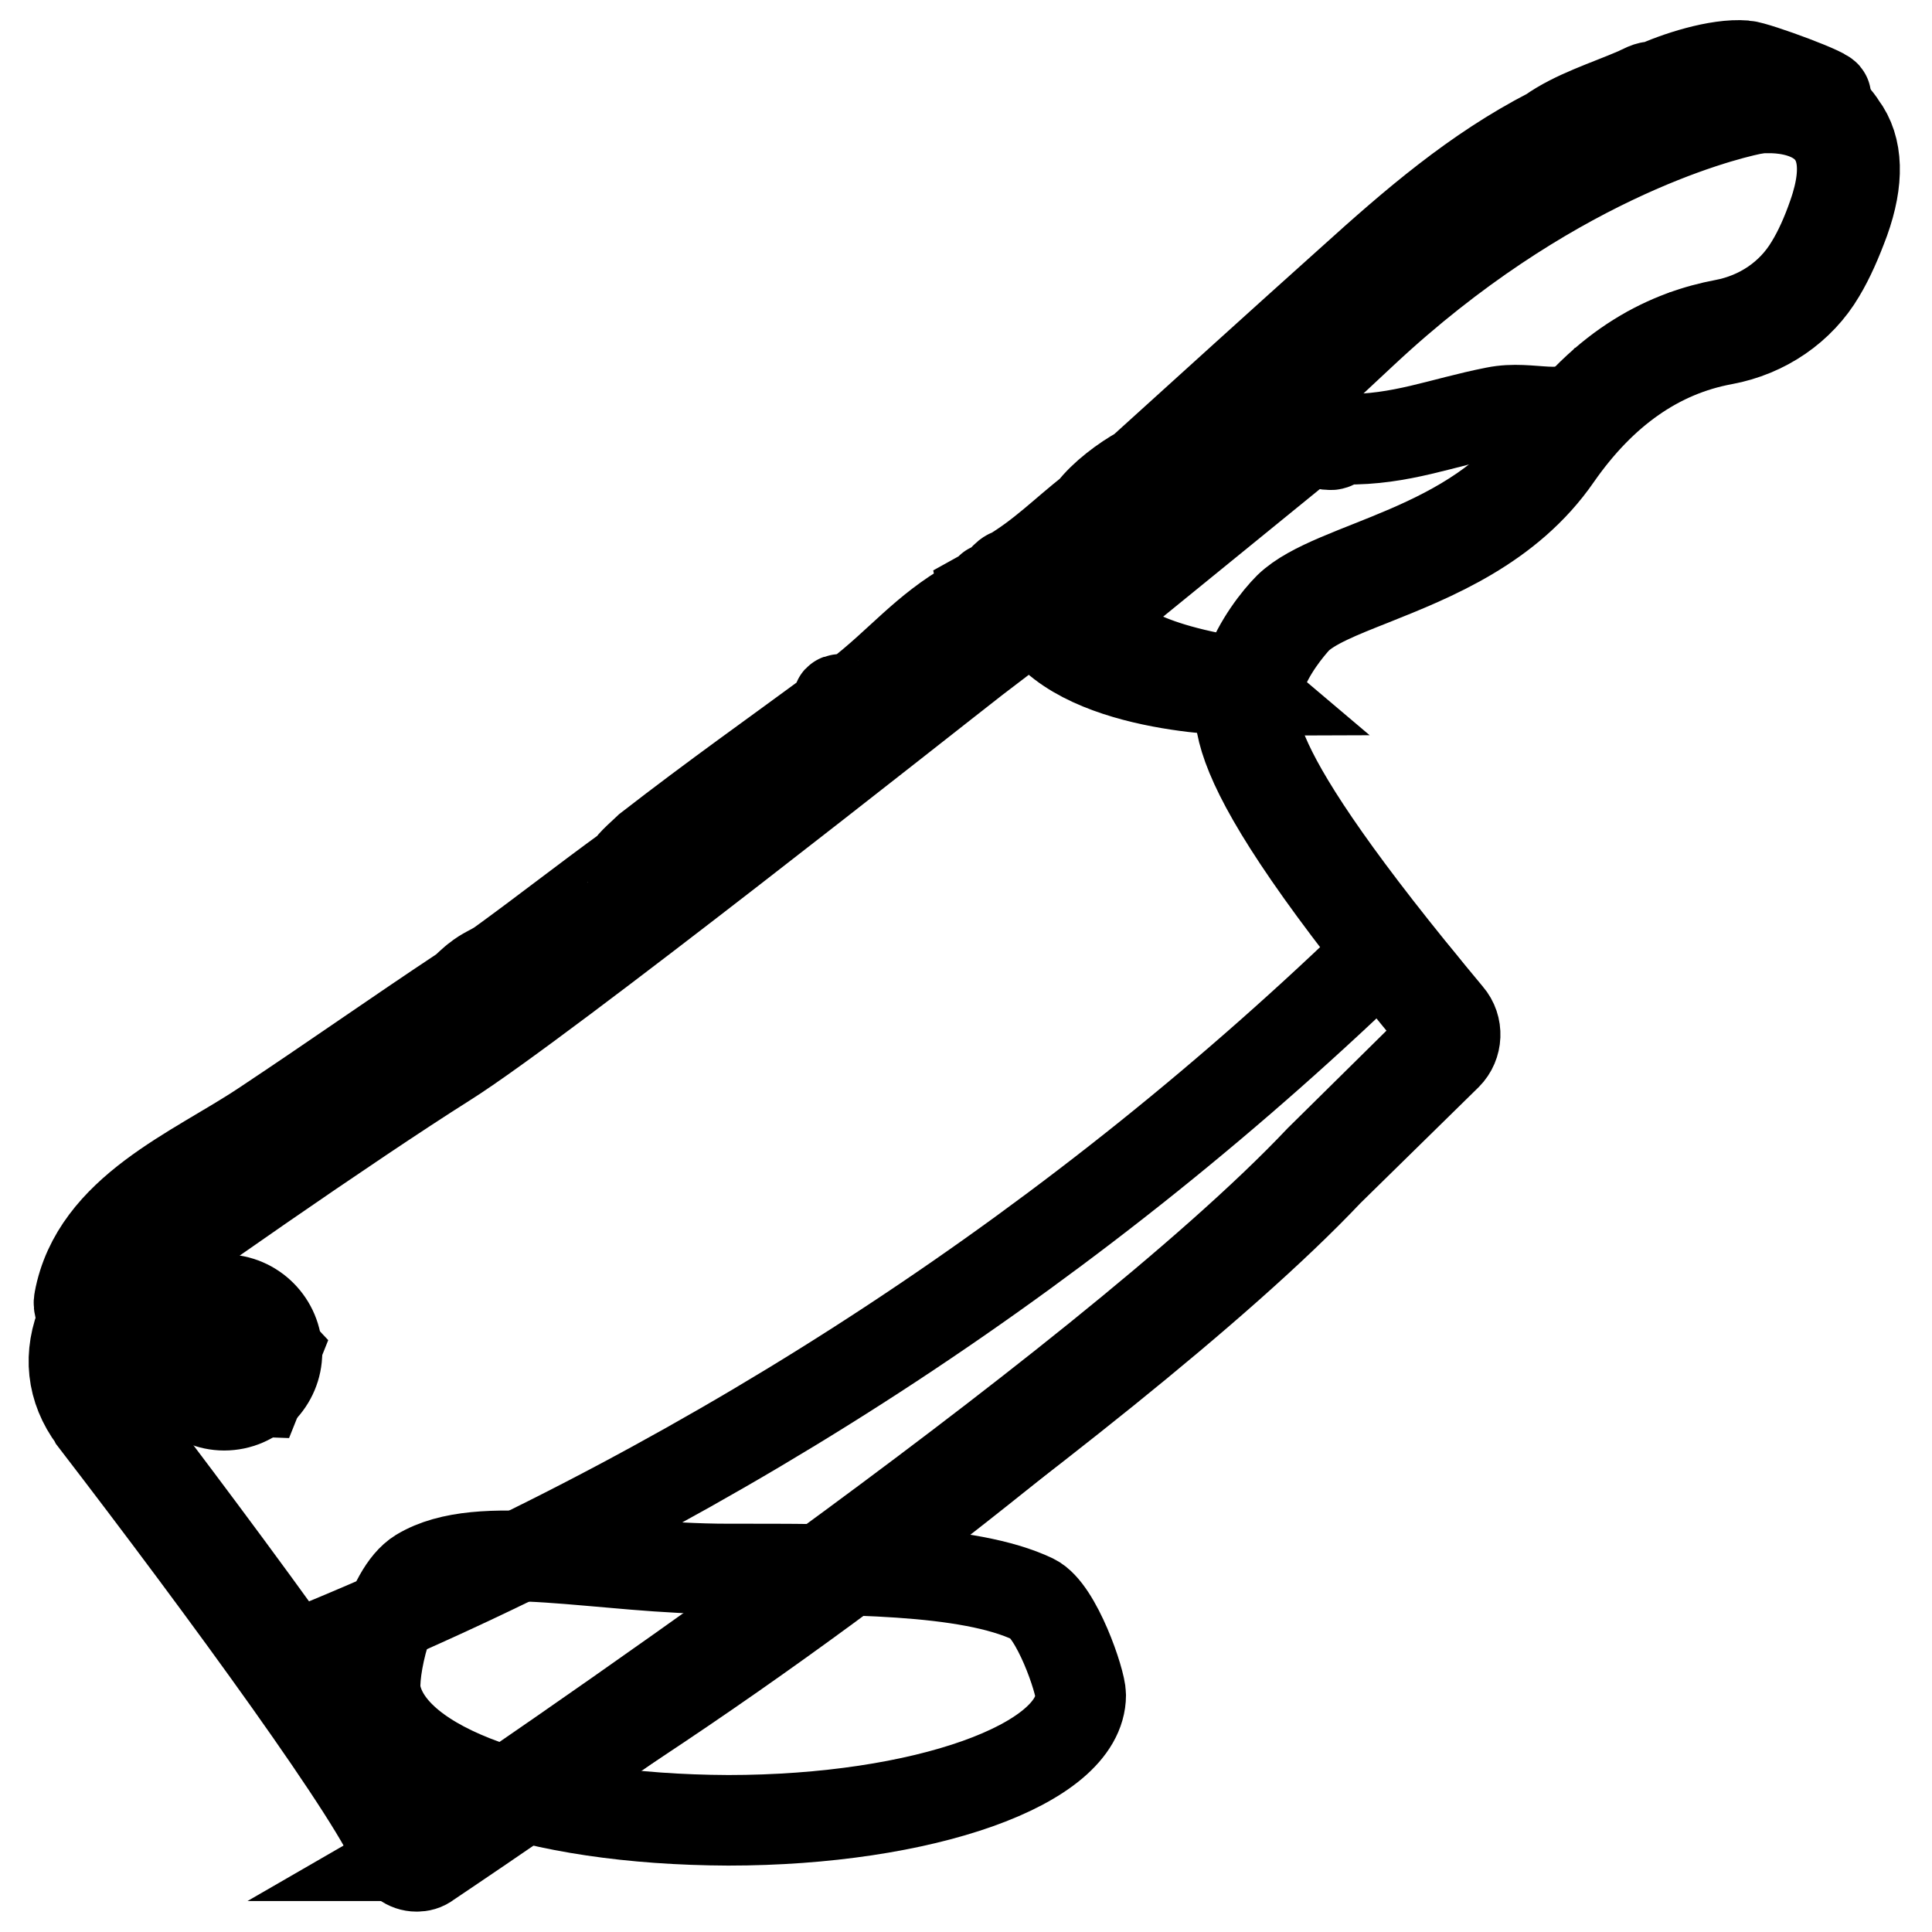 <?xml version="1.0" encoding="utf-8"?>
<!-- Svg Vector Icons : http://www.onlinewebfonts.com/icon -->
<!DOCTYPE svg PUBLIC "-//W3C//DTD SVG 1.1//EN" "http://www.w3.org/Graphics/SVG/1.1/DTD/svg11.dtd">
<svg version="1.1" xmlns="http://www.w3.org/2000/svg" xmlns:xlink="http://www.w3.org/1999/xlink" x="0px" y="0px" viewBox="0 0 256 256" enable-background="new 0 0 256 256" xml:space="preserve">
<g> <path stroke-width="12" fill-opacity="0" stroke="#000000"  d="M49.8,224.5c-0.6-2.8,1.7-13.5,5.8-16c8.1-4.9,23.8-0.6,40.9-0.6c15.3,0,31.8-0.1,40.4,4 c3.1,1.5,6.3,10.9,6.3,12.7c0,9.2-20.9,16.6-46.7,16.6C70.7,241.1,51.8,234.3,49.8,224.5z"/> <path stroke-width="12" fill-opacity="0" stroke="#000000"  d="M242.7,17c-5.9-6.4-22.3-3.6-29.6,3.8c-16.5,4.3-32.2,17.5-42.9,29.5c-2.4,2.7-1,8.6,3.3,8 c1-0.1,1.7,0.7,2.7,0.6c0.5,0.2,1.4-0.7,2-0.7c7.4,0.1,12.8-2.2,19.9-3.6c4.9-1,9,1.5,13-1.7c0.4-0.3,1.1-1.3,1.3-1.6 c0.7-0.2,1.4-0.6,2-1.2c0.9-1.2,2.3-1.9,3.4-2.8c0.1,0,0.1-0.1,0.2-0.1c1.6-0.7,3-1.7,4.7-2.5c8.2-0.2,14.5-3.6,18.5-11 C243.5,29.4,246.7,21.4,242.7,17L242.7,17z"/> <path stroke-width="12" fill-opacity="0" stroke="#000000"  d="M55.2,245.9l-16.7-26.1c0,0,0-0.1,0-0.1l5.3-2.2c52.1-21.7,99.6-52.9,140-92.2c0,0,0.1,0,0.1,0 c0.7,0.7,10.5,11,8.4,13.2C190.2,140.6,133.9,200.5,55.2,245.9C55.3,245.9,55.2,245.9,55.2,245.9z"/> <path stroke-width="12" fill-opacity="0" stroke="#000000"  d="M231.2,8.7c-3.6-0.3-9.1,1.5-12.1,2.9c-0.3-0.4-1.8,0.5-2.3,0.7c-3.7,1.6-8.2,3-11.4,5.3 c-9.9,5.1-18,12.1-26.3,19.6c-9.6,8.6-18.4,16.6-27.9,25.2c-2.2,1.2-5,3.3-6.5,5.3c-3.8,3-6.6,5.9-10.8,8.4 c-0.5-0.1-1.4,1.4-2.2,1.8c-0.5,0.3-0.5-0.2-0.4,0.3l-0.9,0.5c0.1,0.5,0.4-0.5,0.9-0.5c-0.2,0.2-0.9,0.6-1.3,0.9 c-0.3-0.1-0.9,0.7-1.3,0.9c-6.2,3.5-9.4,7.8-15,12.1c0,0-0.8,0.3-0.8,0.3l-0.5,0.2c-0.1,0.1-2.4-0.1-0.7,0.5 c0.6,0.2-0.6,0.1-0.3,0.5c-9.1,6.7-16.5,11.9-25.4,18.8c-0.3,0.3-2.6,2.3-2.5,2.6c-6.2,4.5-11,8.3-17.2,12.8c-1.2,0.8-2,1-3.1,1.9 c-0.2,0.1-1.6,1.4-1.7,1.5c-9.2,6.1-17.4,11.9-26.6,18c-9,6-22.2,11.2-24.4,23.1c-0.3,1.5,1.3,2.5,2,1.2 c5.8-10.5,18.9-16.6,28.6-23.1c10.7-7.2,21.5-14.3,32.2-21.5c0.5-0.3,0.6-0.8,0.5-1.2c5.3-3.8,10.5-7.7,15.8-11.5 c2.2-0.9,4-2.3,5.8-4.3c0.3-0.3,0.3-0.8,0.2-1.1c8.3-6.3,16.7-12.6,25.2-18.8c2.7-1.6,5.4-3.3,7.9-5.2c2.6-2,3.3-2.9,7.6-7.1 c4.1-2.5,7.6-5.7,11.3-8.7c0.1-0.1,0.3-0.1,0.4-0.2c0.2-0.2,0.4-0.4,0.7-0.6c1.9-1.5,3.8-3.1,5.6-4.8c0.2-0.2,0.3-0.4,0.3-0.6 c8.7-7.8,17.4-15.7,26.2-23.5c7.4-6.6,14.3-12,22.7-17.1c0.3,0.1,1-0.9,1.3-1c3.2-0.9,5.9-0.5,8.3-2.8c0.3,0.6,0.9-0.9,1.6-1.5 c4.1-3.9,21.7-4.8,27.1-6.1C243.2,12.7,232.7,8.8,231.2,8.7L231.2,8.7z"/> <path stroke-width="12" fill-opacity="0" stroke="#000000"  d="M171.9,59.5l-25.3,20.6c-0.6,0.5-0.9,1.4-0.7,2.2c0.6,2.2,4.2,5.9,18,8.1l1.3,1.1c0,0-21.2,0.1-27.5-9.4 c-0.6-1-0.4-2.3,0.5-3l28.4-23.3c1.2-0.9,2.6,0.8,3.1,2.2C170.1,58.9,172.6,58.9,171.9,59.5L171.9,59.5z"/> <path stroke-width="12" fill-opacity="0" stroke="#000000"  d="M234.5,14.3c2.7,0,13.1,0.8,8.4,14.2c-0.9,2.6-1.9,4.8-3,6.6c-2.5,4.2-6.7,7-11.5,7.9 c-6.9,1.3-15.7,5.1-23.3,16.2c-9.7,14-28.4,15.6-34.3,21.3c-1.5,1.5-4.1,4.8-5.3,8.3c-1.8,5-5.8,9.6,25.2,46.8 c0.6,0.8,0.6,1.9-0.1,2.6l-15.7,15.5c-28.9,30.6-109.4,84.9-119,91.4c-0.1,0.1-0.3,0.1-0.4,0.1c-0.3,0-0.6-0.2-0.7-0.6 c-2.8-9.1-40-57.4-40.5-58.1C8.3,179,15.6,171,17.9,169c2.4-2.1,28.5-20.3,41.2-28.3c12.7-8,64.8-49.3,70.1-53.4 c7.3-5.6,12.1-9.1,15.9-12.3c6.3-5.3,8.5-5.7,35.6-31.1c24.1-22.5,46.6-28.4,51.4-29.4c0.6-0.1,1.1-0.2,1.8-0.2 C233.9,14.3,234.1,14.3,234.5,14.3 M234.5,12.4c-0.3,0-0.6,0-0.7,0c-0.7,0-1.4,0.1-2.1,0.3c-2.6,0.5-9.5,2.3-18.9,6.8 c-11.8,5.6-23.1,13.4-33.5,23.1c-20.9,19.5-27,24.3-31.4,27.8c-1.3,1.1-2.6,2.1-4.1,3.3c-2.4,2-5.3,4.2-9,7c-2,1.5-4.3,3.2-6.9,5.2 c-0.9,0.7-2.9,2.3-5.8,4.5c-14.7,11.5-53.6,42.1-64.2,48.7c-12.1,7.6-38.8,26.1-41.5,28.4c-0.6,0.5-3.7,3.4-5.4,7.4 c-2,4.6-1.5,9.1,1.4,13l0.1,0.2c17.3,22.5,38.1,51,40.1,57.3c0.4,1.1,1.4,1.9,2.6,1.9c0.5,0,1-0.1,1.5-0.5 c9.1-6.1,90.2-60.8,119.3-91.6l15.7-15.4c1.4-1.4,1.5-3.7,0.2-5.2c-28.8-34.5-26.7-40.1-25.2-44.2c0.1-0.3,0.2-0.5,0.3-0.8 c1.2-3.4,3.7-6.4,4.8-7.6c1.9-1.9,5.7-3.4,10-5.1c8-3.2,18.1-7.2,24.5-16.5c6-8.6,13.4-13.8,22.1-15.4c5.4-1,10.1-4.2,12.8-8.8 c1.2-2,2.2-4.3,3.2-7c1.9-5.3,1.8-9.6-0.4-12.5C241.6,12.8,236.6,12.4,234.5,12.4L234.5,12.4z"/> <path stroke-width="12" fill-opacity="0" stroke="#000000"  d="M31.7,173.8c0,0,4.8,8.3-5.5,10.3l8.1,0.3l2.2-5.5L31.7,173.8z"/> <path stroke-width="12" fill-opacity="0" stroke="#000000"  d="M29.7,174.2c2.8,0,5.1,2.3,5.1,5.1c0,2.8-2.3,5.1-5.1,5.1c-2.8,0-5.1-2.3-5.1-5.1 C24.6,176.5,26.9,174.2,29.7,174.2 M29.7,172.2c-3.9,0-7,3.2-7,7s3.2,7,7,7c3.9,0,7-3.2,7-7S33.6,172.2,29.7,172.2z"/></g>
</svg>
